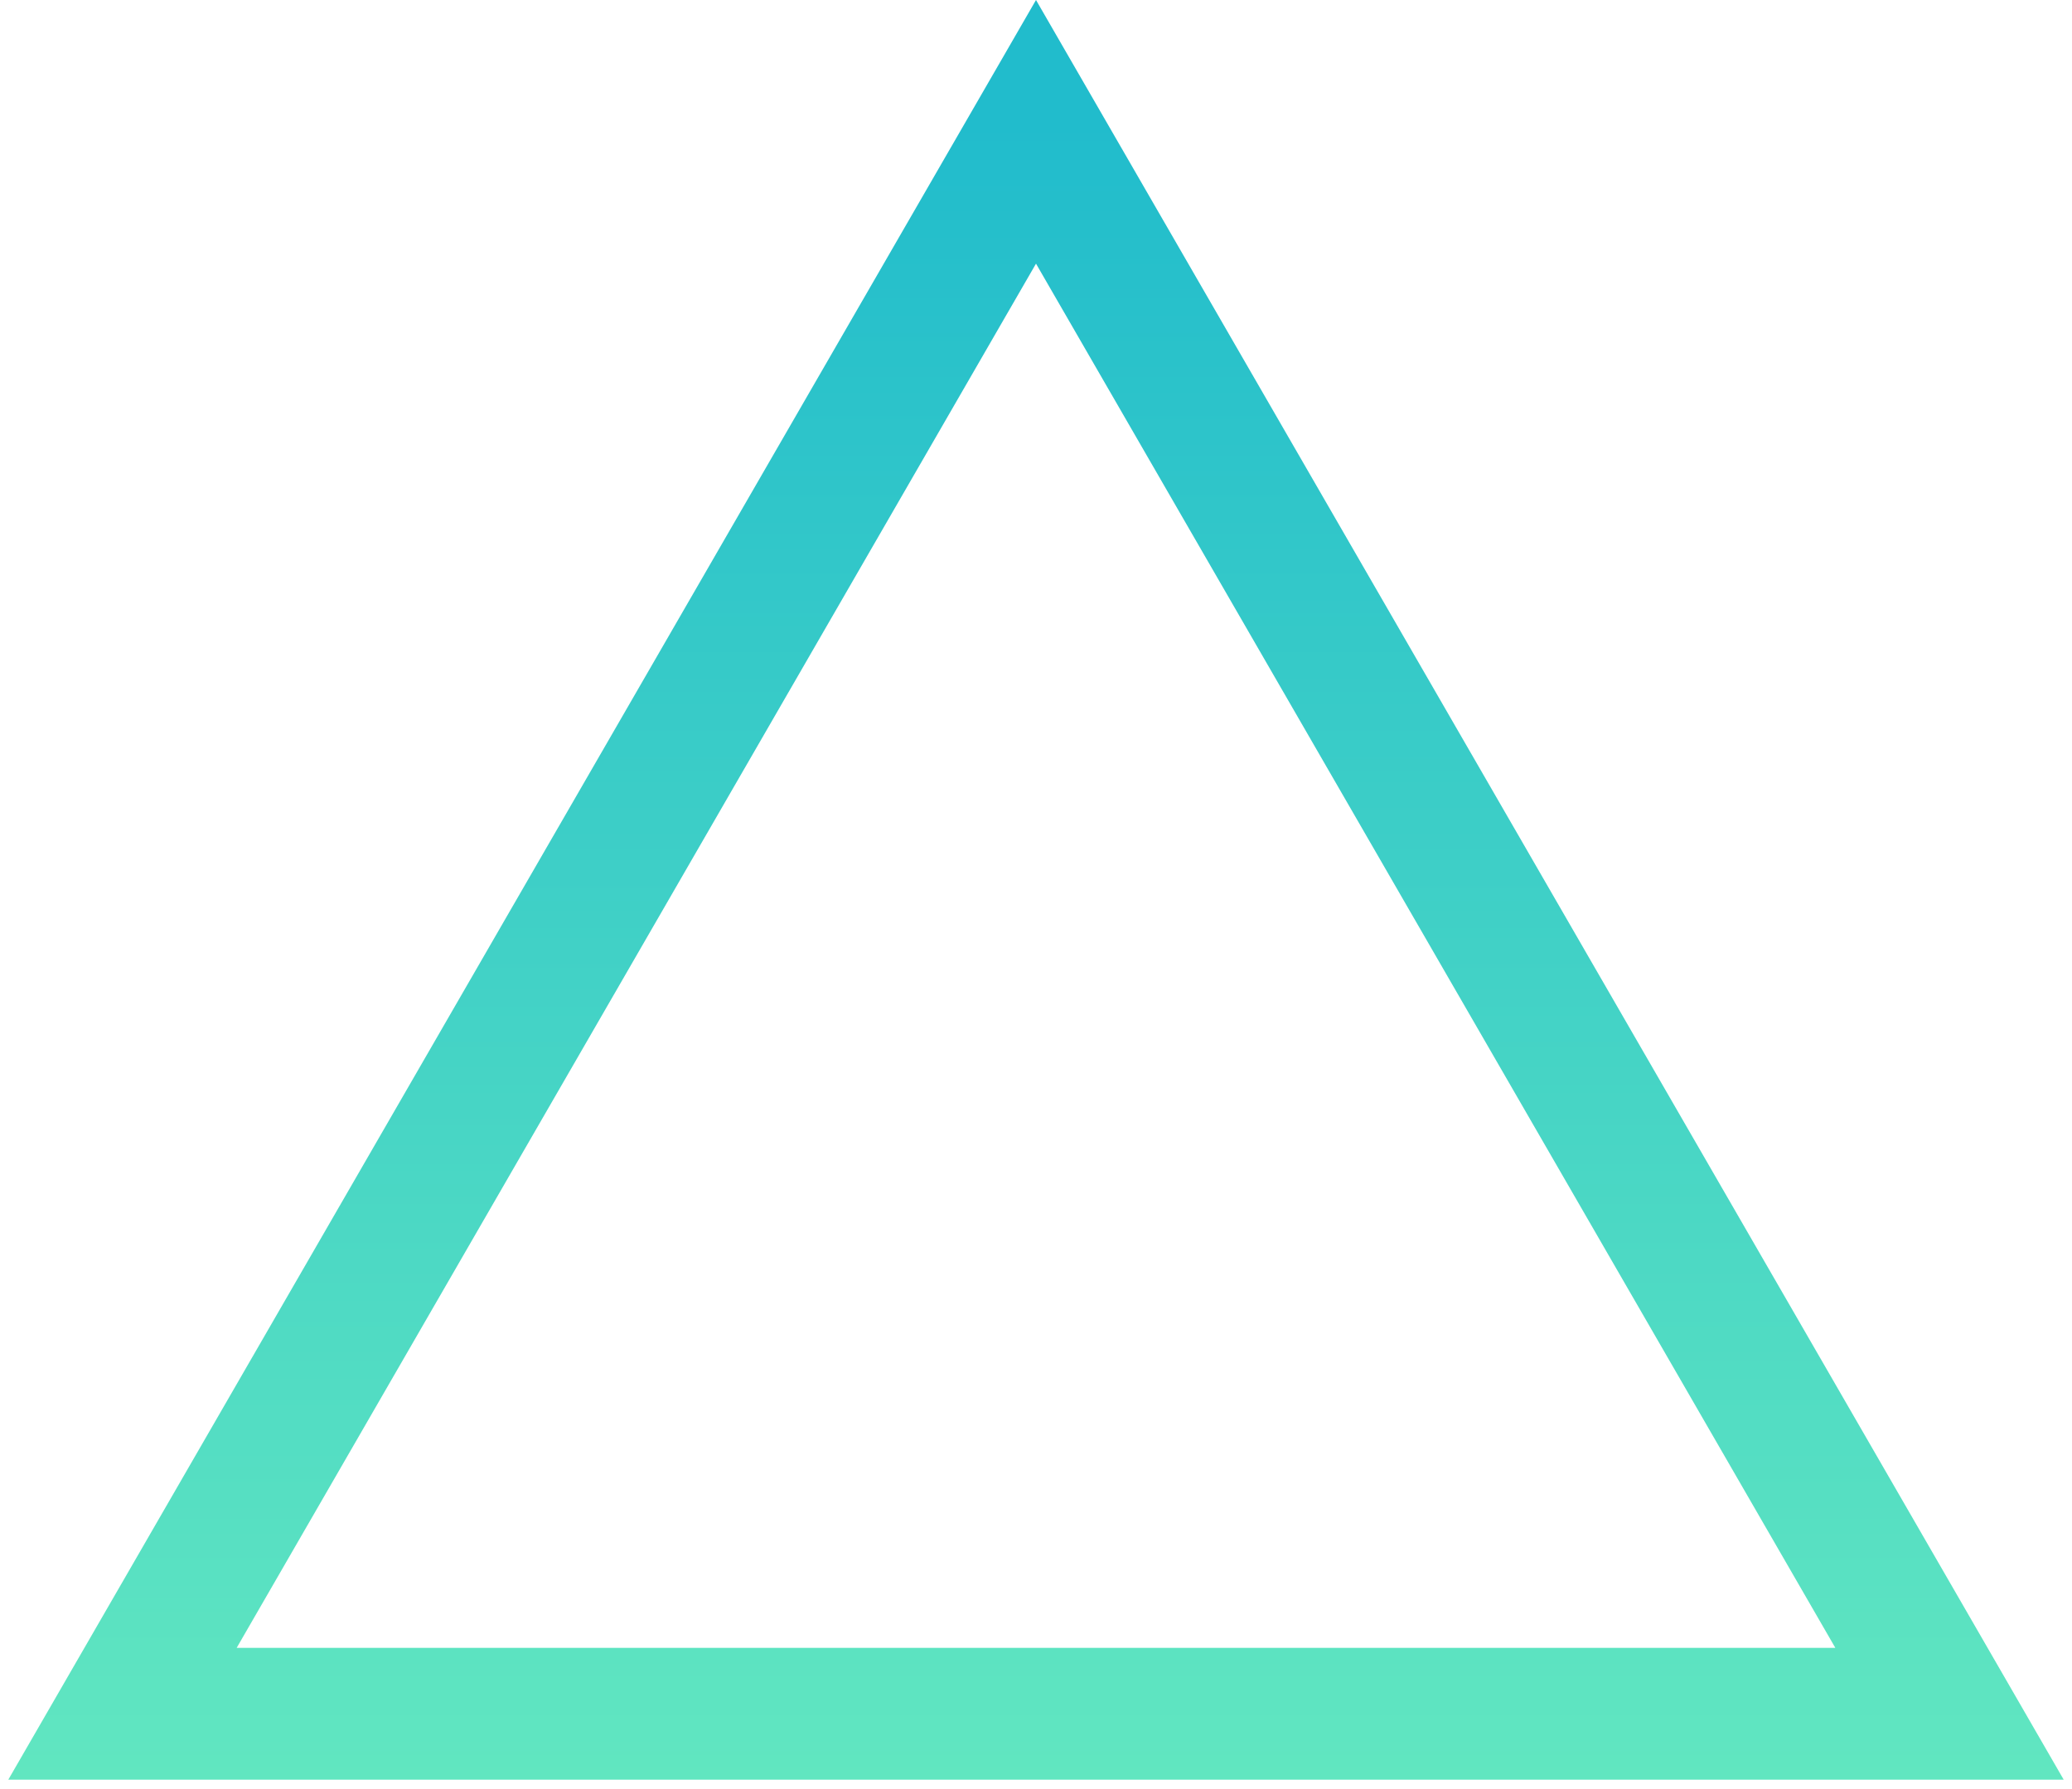 <?xml version="1.0" encoding="UTF-8"?> <svg xmlns="http://www.w3.org/2000/svg" width="110" height="95" viewBox="0 0 110 95" fill="none"><path id="Polygon 7" d="M55 7L103.497 91H6.503L55 7Z" stroke="url(#paint0_linear_1020_4817)" stroke-width="7"></path><defs><linearGradient id="paint0_linear_1020_4817" x1="55" y1="6.41" x2="55" y2="119.336" gradientUnits="userSpaceOnUse"><stop stop-color="#21BCCC"></stop><stop offset="1" stop-color="#73F2BD"></stop></linearGradient></defs></svg> 
